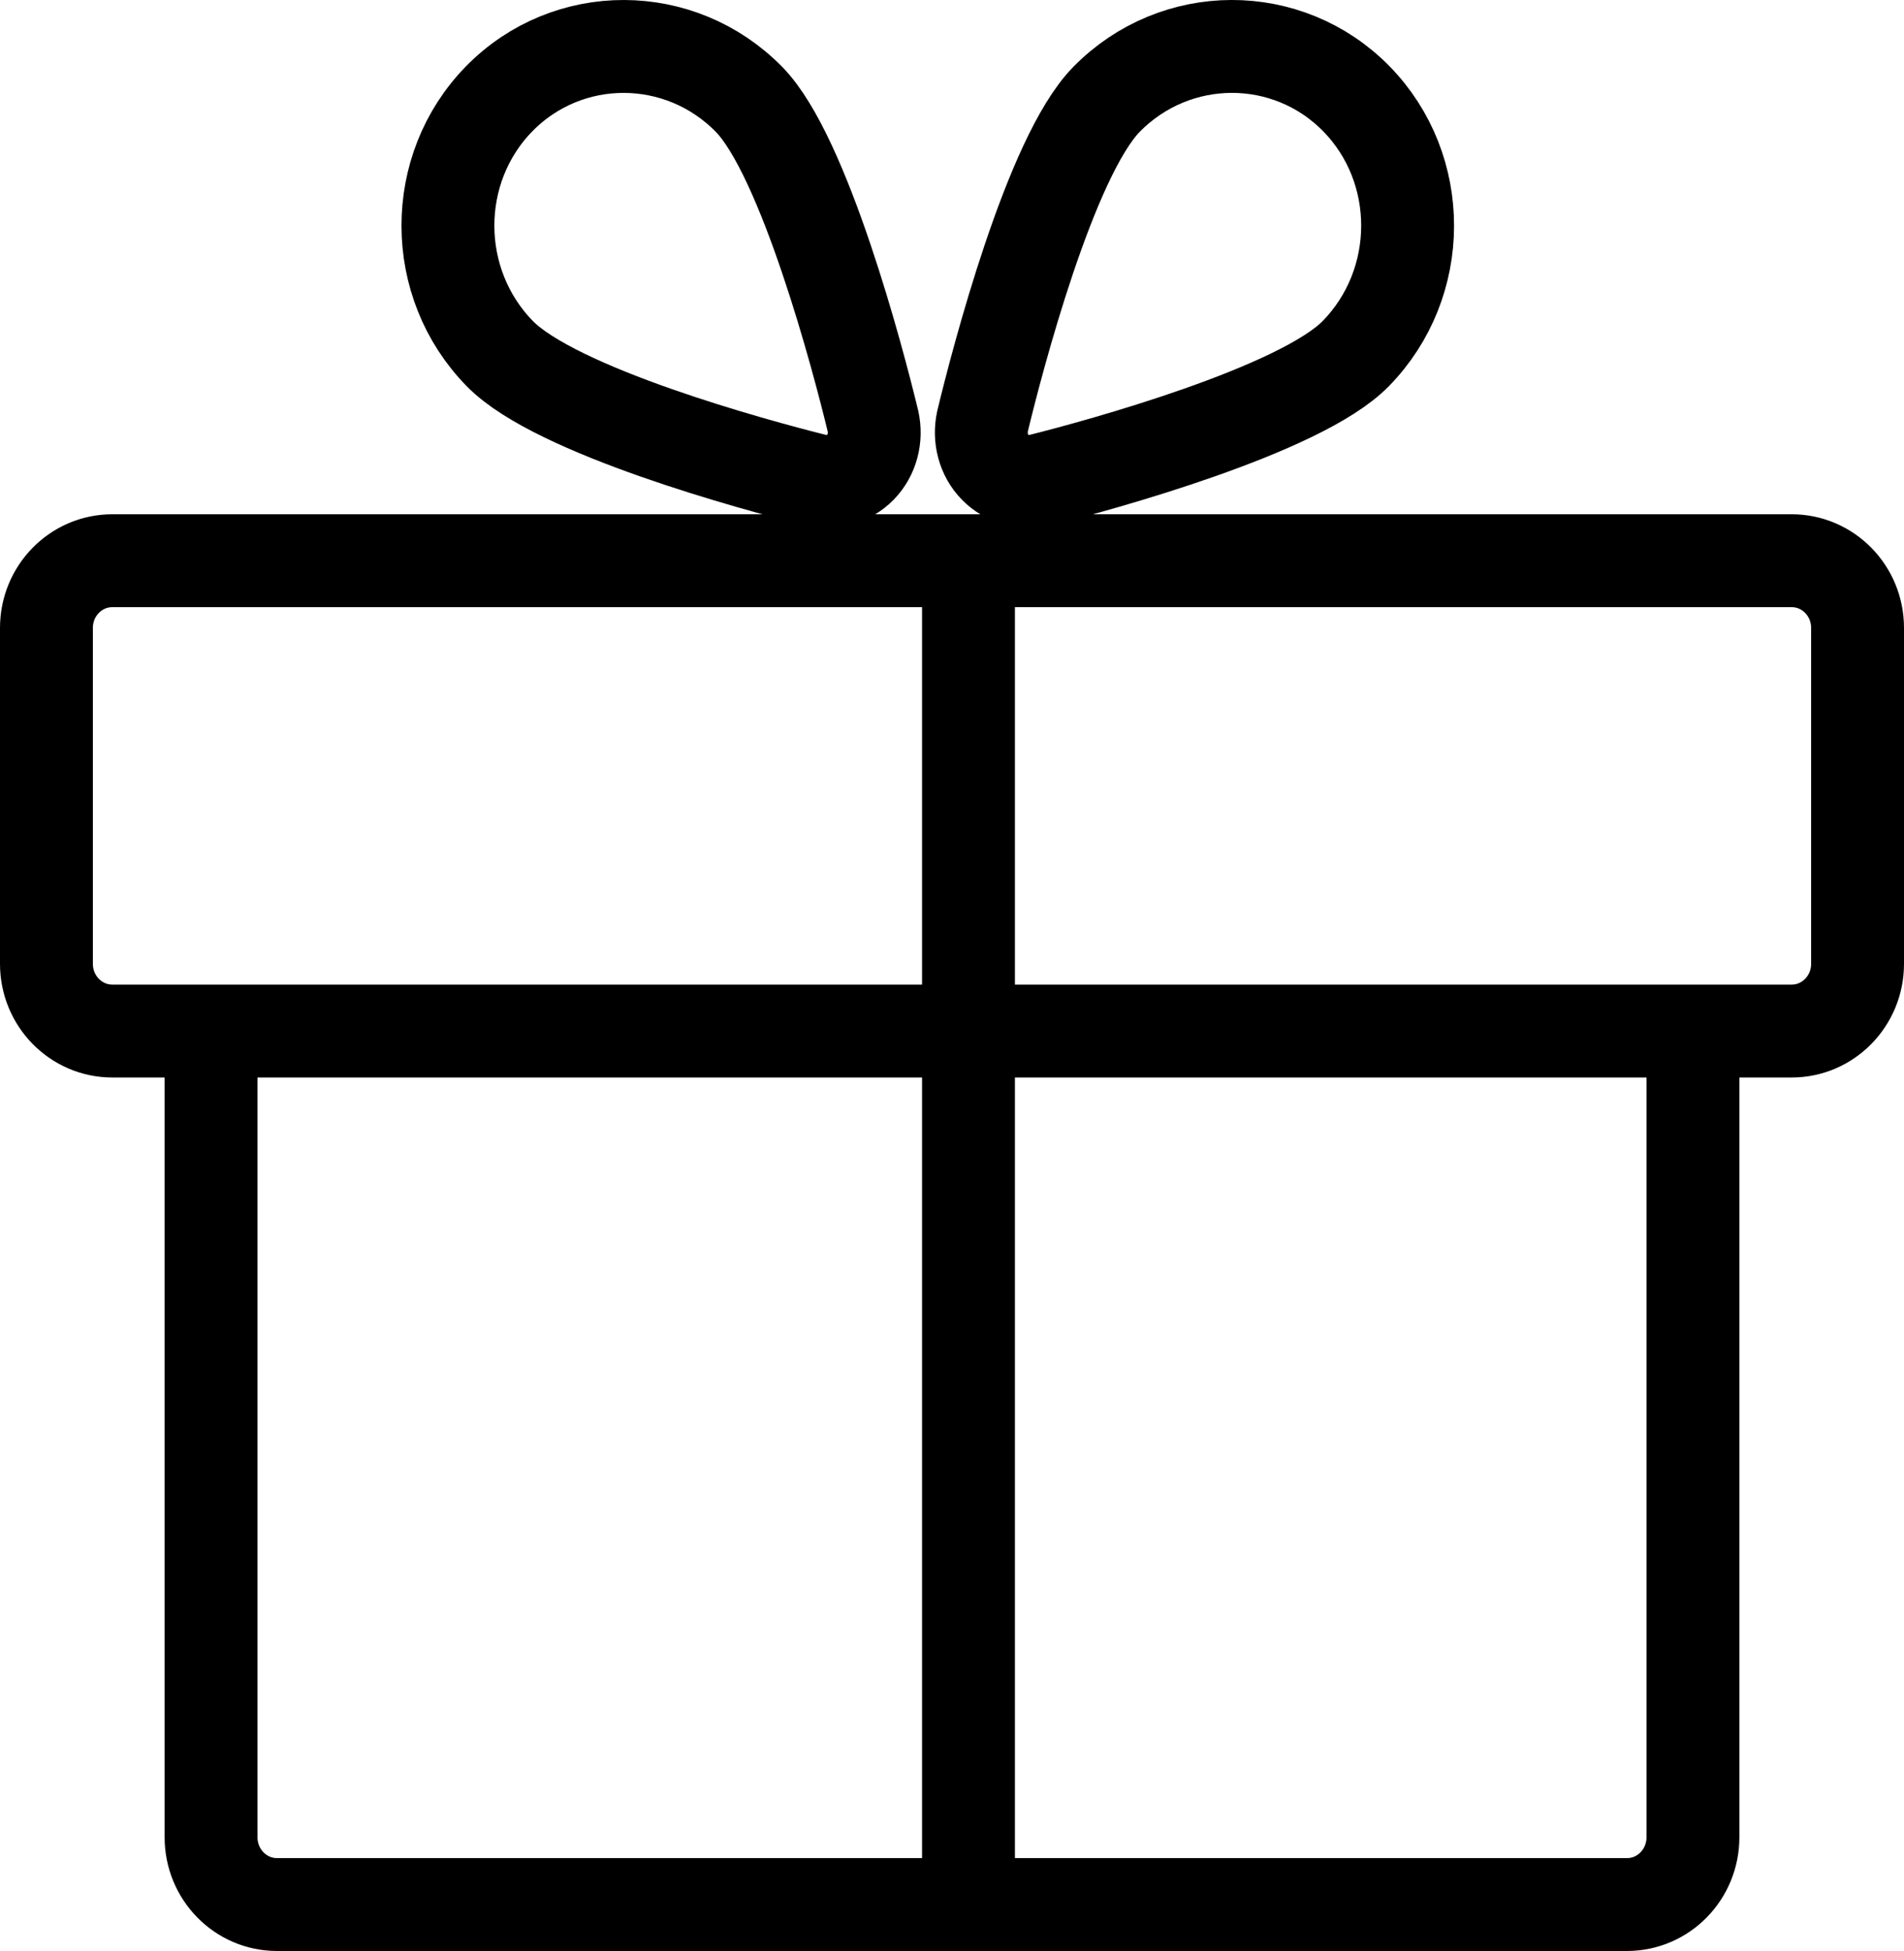 <?xml version="1.0" encoding="UTF-8"?> <svg xmlns="http://www.w3.org/2000/svg" width="41" height="42" viewBox="0 0 41 42" fill="none"><path d="M20.855 41V12.071M17.554 10.335C17.905 10.416 18.275 10.317 18.528 10.059C18.781 9.801 18.877 9.424 18.798 9.066C18.483 7.753 17.322 3.356 16.13 2.14C14.645 0.626 12.228 0.619 10.75 2.126C9.272 3.634 9.278 6.099 10.764 7.614C11.975 8.85 16.266 10.014 17.554 10.335ZM21.158 9.066C21.08 9.424 21.176 9.801 21.429 10.059C21.682 10.317 22.052 10.415 22.403 10.335C23.69 10.014 28.001 8.83 29.193 7.614C30.678 6.099 30.685 3.634 29.207 2.126C27.729 0.619 25.312 0.625 23.826 2.14C22.615 3.376 21.474 7.753 21.158 9.066ZM2.418 22.196H38.582C39.365 22.196 40 21.548 40 20.75V13.517C40 12.718 39.365 12.071 38.582 12.071H2.418C1.635 12.071 1 12.718 1 13.517V20.75C1 21.548 1.635 22.196 2.418 22.196ZM36.455 22.196V39.553C36.455 40.352 35.82 41 35.036 41H5.964C5.18 41 4.545 40.352 4.545 39.553V22.196H36.455Z" stroke="black" stroke-width="2" stroke-linecap="round" stroke-linejoin="round"></path></svg> 